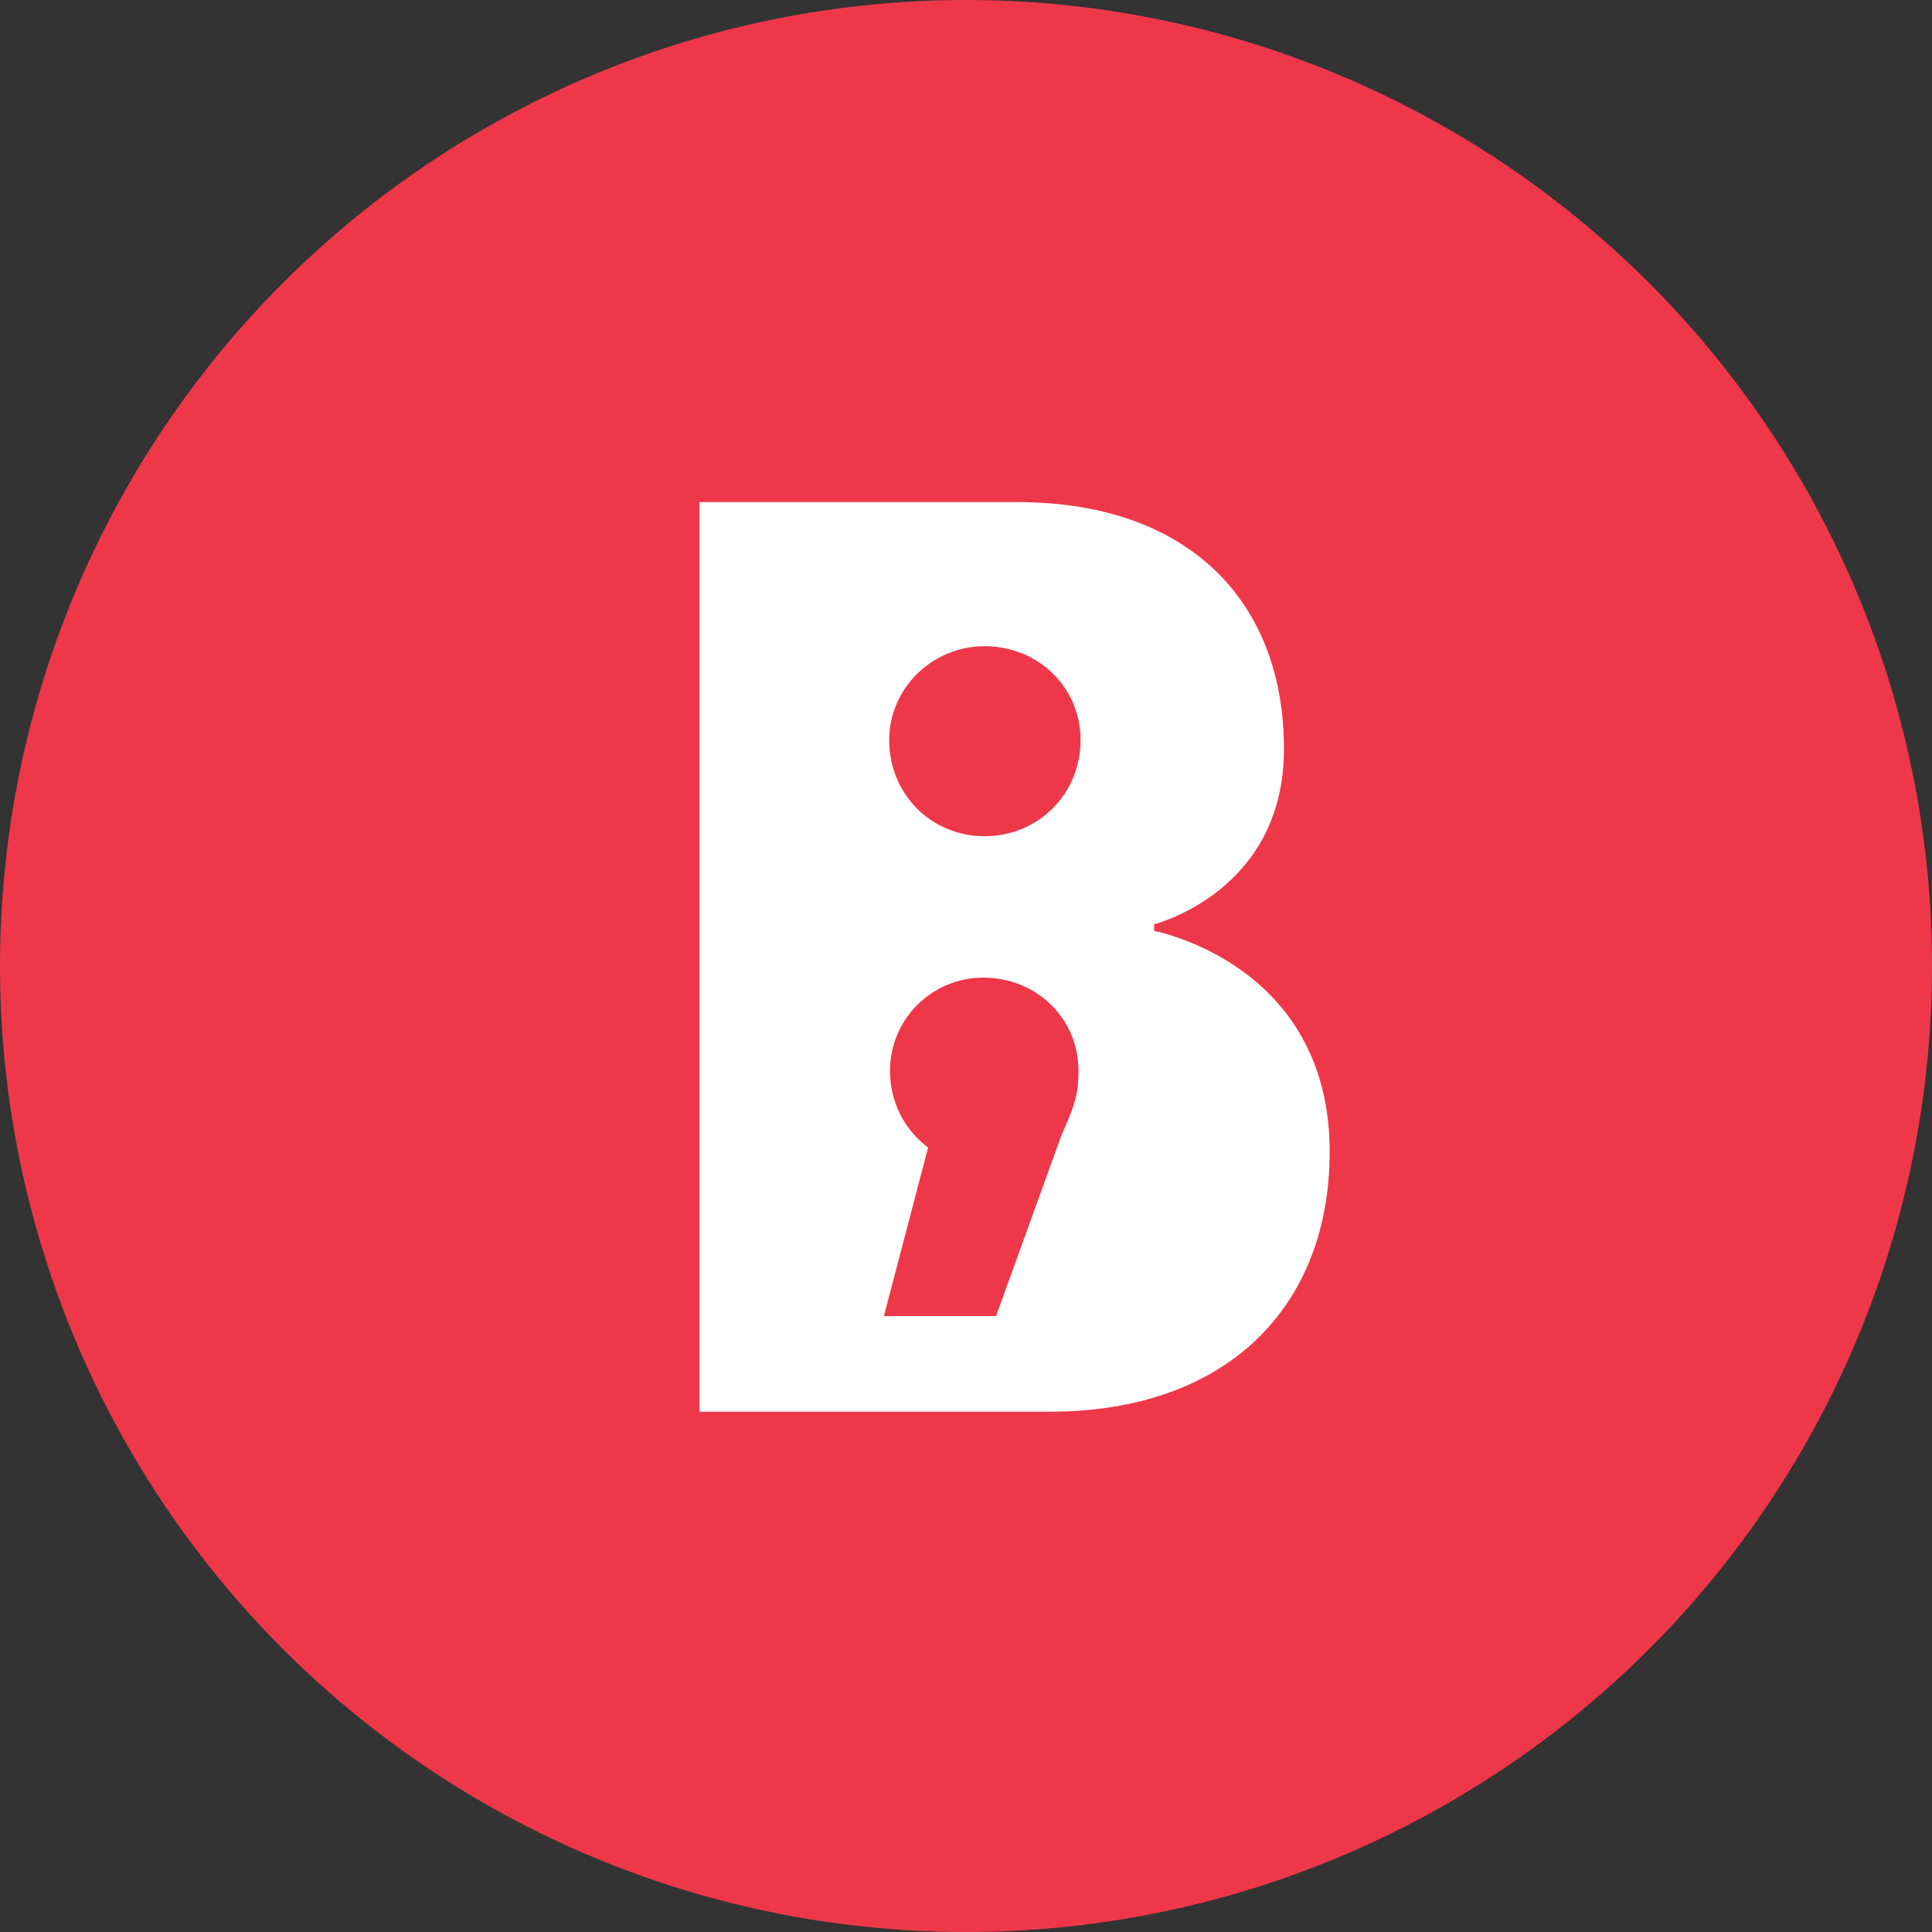 <?xml version="1.0" encoding="UTF-8" standalone="no"?>
<!-- Generator: Adobe Illustrator 16.0.0, SVG Export Plug-In . SVG Version: 6.00 Build 0)  -->

<svg
   xmlns:dc="http://purl.org/dc/elements/1.1/"
   xmlns:cc="http://creativecommons.org/ns#"
   xmlns:rdf="http://www.w3.org/1999/02/22-rdf-syntax-ns#"
   xmlns:svg="http://www.w3.org/2000/svg"
   xmlns="http://www.w3.org/2000/svg"
   xmlns:sodipodi="http://sodipodi.sourceforge.net/DTD/sodipodi-0.dtd"
   xmlns:inkscape="http://www.inkscape.org/namespaces/inkscape"
   version="1.1"
   id="Layer_1"
   x="0px"
   y="0px"
   width="734px"
   height="734px"
   viewBox="0 0 734 734"
   enable-background="new 0 0 734 734"
   xml:space="preserve"
   inkscape:version="0.91 r13725"
   sodipodi:docname="icon-berinvestasi-benar-dengan-sinar.svg"><rect x="0" y="0" width="734" height="734" fill="#333333" stroke="none"/><defs
     id="defs9"><clipPath
       clipPathUnits="userSpaceOnUse"
       id="clipPath440"><path
         d="m 0,0 841.89,0 0,595.276 L 0,595.276 0,0 Z"
         id="path442"
         inkscape:connector-curvature="0" /></clipPath></defs><sodipodi:namedview
     pagecolor="#ffffff"
     bordercolor="#666666"
     borderopacity="1"
     objecttolerance="10"
     gridtolerance="10"
     guidetolerance="10"
     inkscape:pageopacity="0"
     inkscape:pageshadow="2"
     inkscape:window-width="640"
     inkscape:window-height="480"
     id="namedview7"
     showgrid="false"
     inkscape:zoom="0.39979471"
     inkscape:cx="579.24097"
     inkscape:cy="463.73861"
     inkscape:current-layer="Layer_1" /><circle
     fill="#FDCA75"
     cx="367"
     cy="367"
     r="367"
     id="circle3"
     style="fill:#ee384a;fill-opacity:1" /><g
     transform="matrix(12.733,0,0,-12.733,-2885.937,1324.291)"
     id="g436"><g
       id="g438"
       clip-path="url(#clipPath440)"><path
         inkscape:connector-curvature="0"
         id="path446"
         style="fill:#ee384a;fill-opacity:1;fill-rule:nonzero;stroke:none"
         d="m 261.595,55.265 -11.825,-0.556 c -4.393,-0.206 -11.389,7.622 -10.878,11.988 l 2.084,17.799 c 0.511,4.368 0.792,11.549 5.183,11.296 l 16.825,-0.972 c 4.388,-0.254 9.595,-4.953 9.627,-9.351 l 0.139,-19.188 c 0.032,-4.396 -1.204,-8.655 -5.599,-8.655"
         sodipodi:nodetypes="csssssssc" /><g
         id="g448"
         transform="translate(261.085,76.228)"><path
           d="m 0,0 0,0.2 c 0,0 3.875,0.962 3.875,5.227 0,4.46 -2.901,7.368 -7.945,7.368 l -9.493,0 0,-27.139 10.461,0 c 5.245,0 8.341,3.103 8.341,7.757 C 5.239,-0.968 0,0 0,0"
           style="fill:#ffffff;fill-opacity:1;fill-rule:nonzero;stroke:none"
           id="path450"
           inkscape:connector-curvature="0" /></g><g
         id="g452"
         transform="translate(256.026,84.724)"><path
           d="m 0,0 c -1.563,0 -2.845,-1.261 -2.845,-2.8 0,-1.609 1.251,-2.87 2.845,-2.87 1.603,0 2.865,1.261 2.865,2.87 C 2.865,-1.231 1.603,0 0,0"
           style="fill:#ee384a;fill-opacity:1;fill-rule:nonzero;stroke:none"
           id="path454"
           inkscape:connector-curvature="0" /></g><g
         id="g456"
         transform="translate(255.99,74.835)"><path
           d="m 0,0 c -1.539,0 -2.785,-1.242 -2.785,-2.781 0,-0.922 0.423,-1.757 1.138,-2.288 l -1.32,-5.03 3.346,0 1.961,5.422 c 0.422,0.914 0.5,1.291 0.5,1.896 C 2.84,-1.221 1.59,0 0,0"
           style="fill:#ee384a;fill-opacity:1;fill-rule:nonzero;stroke:none"
           id="path458"
           inkscape:connector-curvature="0" /></g></g></g></svg>